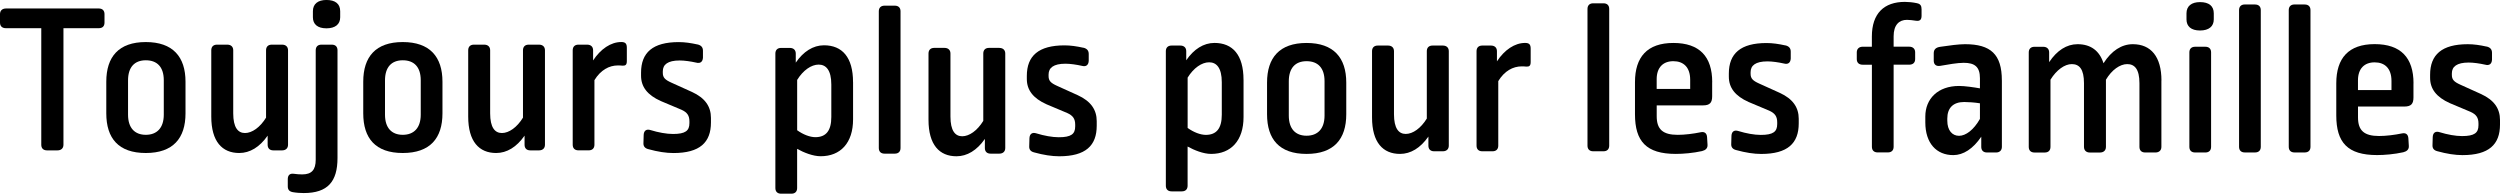 <svg class="claimMobile" id="Calque_2" data-name="Calque 2" xmlns="http://www.w3.org/2000/svg" viewBox="0 0 772.21 59.83">
                    <g id="Calque_1-2" data-name="Calque 1">
                      <g>
                        <g>
                          <path d="M30.5,2.62c1.17,0,1.78,.67,1.78,1.74v2.61c0,1.14-.62,1.74-1.78,1.74h-10.9V44.71c0,1.07-.69,1.74-1.85,1.74h-3.22c-1.17,0-1.78-.67-1.78-1.74V8.71H1.85c-1.17,0-1.85-.61-1.85-1.74v-2.61c0-1.07,.69-1.74,1.85-1.74,0,0,28.65,0,28.65,0Z"></path>
                          <path d="M57.3,25.24v9.77c0,7.7-3.84,12.25-12.27,12.25s-12.2-4.55-12.2-12.25v-9.77c0-7.7,3.84-12.25,12.2-12.25s12.27,4.55,12.27,12.25Zm-17.75-.4v10.58c0,4.08,2.05,6.22,5.49,6.22s5.55-2.14,5.55-6.22v-10.64c0-4.08-2.05-6.16-5.55-6.16s-5.49,2.14-5.49,6.22Z"></path>
                          <path d="M87.12,13.79c1.17,0,1.85,.67,1.85,1.74v29.18c0,1.07-.69,1.74-1.85,1.74h-2.67c-1.17,0-1.78-.67-1.78-1.74v-2.81c-2.47,3.55-5.49,5.36-8.77,5.36-5.28,0-8.64-3.55-8.64-11.25V15.53c0-1.07,.62-1.74,1.78-1.74h3.15c1.17,0,1.85,.67,1.85,1.74v19.47c0,4.35,1.44,6.09,3.63,6.09s4.66-1.74,6.51-4.75V15.53c0-1.07,.62-1.74,1.78-1.74h3.15Z"></path>
                          <path d="M102.47,13.79c1.17,0,1.78,.67,1.78,1.74V48.79c0,7.3-3.01,10.84-10.42,10.84-.82,0-2.26-.07-3.36-.27-1.09-.2-1.58-.74-1.58-1.81v-2.21c0-1.2,.62-1.81,1.78-1.67,1.09,.14,1.78,.2,2.67,.2,2.88,0,4.18-1.34,4.18-4.55V15.53c0-1.07,.62-1.74,1.78-1.74h3.17Zm2.61-10.32v1.87c0,2.14-1.51,3.41-4.25,3.41s-4.18-1.27-4.18-3.41v-1.87c0-2.28,1.58-3.48,4.18-3.48,2.74,0,4.25,1.2,4.25,3.48Z"></path>
                          <path d="M136.67,25.24v9.77c0,7.7-3.84,12.25-12.27,12.25s-12.2-4.55-12.2-12.25v-9.77c0-7.7,3.84-12.25,12.2-12.25s12.27,4.55,12.27,12.25Zm-17.75-.4v10.58c0,4.08,2.05,6.22,5.49,6.22s5.55-2.14,5.55-6.22v-10.64c0-4.08-2.05-6.16-5.55-6.16s-5.49,2.14-5.49,6.22Z"></path>
                          <path d="M166.48,13.79c1.17,0,1.85,.67,1.85,1.74v29.18c0,1.07-.69,1.74-1.85,1.74h-2.67c-1.17,0-1.78-.67-1.78-1.74v-2.81c-2.47,3.55-5.49,5.36-8.77,5.36-5.28,0-8.64-3.55-8.64-11.25V15.53c0-1.07,.62-1.74,1.78-1.74h3.15c1.17,0,1.85,.67,1.85,1.74v19.47c0,4.35,1.44,6.09,3.63,6.09s4.66-1.74,6.51-4.75V15.53c0-1.07,.62-1.74,1.78-1.74h3.15Z"></path>
                          <path d="M193.62,14.79v4.08c0,1.14-.41,1.47-1.37,1.41-.75-.07-.89-.07-1.37-.07-2.74,0-5.35,1.41-7.27,4.55v19.94c0,1.07-.62,1.74-1.78,1.74h-3.15c-1.17,0-1.78-.67-1.78-1.74V15.53c0-1.07,.62-1.74,1.78-1.74h2.67c1.17,0,1.85,.67,1.85,1.74v3.14c2.33-3.55,5.49-5.69,8.71-5.69,1.37,0,1.71,.61,1.71,1.81h0Z"></path>
                          <path d="M215.48,13.73c1.09,.27,1.65,.87,1.65,1.94v2.14c-.07,1.27-.82,1.87-2.05,1.54-1.78-.4-3.7-.67-5.14-.67-3.7,0-5.21,1.27-5.21,3.35v.47c0,1.47,.69,2.14,2.61,3.01l6.37,2.88c4.11,1.87,5.89,4.55,5.89,8.03v1.41c0,6.16-3.43,9.44-11.59,9.44-2.26,0-4.87-.4-7.75-1.2-1.1-.27-1.58-.94-1.51-1.94l.07-2.48c.07-1.34,.89-1.87,2.13-1.47,2.4,.74,4.93,1.2,6.93,1.2,3.84,0,5.07-1,5.07-3.35v-.53c0-1.81-.69-2.81-2.47-3.61l-6.37-2.68c-4.18-1.87-6.1-4.42-6.1-7.83v-.94c0-6.22,3.63-9.44,11.65-9.44,1.85,0,3.7,.27,5.83,.74h0Z"></path>
                        </g>
                        <g>
                          <path d="M263.5,25.37v11.51c0,7.3-3.91,11.38-10.01,11.38-2.4,0-5.21-1.14-7.27-2.28v12.11c0,1.07-.62,1.74-1.78,1.74h-3.16c-1.17,0-1.78-.67-1.78-1.74V16.54c0-1.07,.62-1.74,1.78-1.74h2.67c1.17,0,1.85,.67,1.85,1.74v2.81c2.33-3.41,5.35-5.36,8.71-5.36,5.62,0,8.98,3.68,8.98,11.38Zm-17.27-.67v15.53c1.85,1.34,3.97,2.14,5.62,2.14,3.29,0,4.93-2,4.93-6.22v-10.04c0-4.48-1.65-6.16-3.91-6.16s-4.8,1.74-6.65,4.75h0Z"></path>
                          <path d="M276.38,1.75c1.17,0,1.78,.67,1.78,1.74V45.72c0,1.07-.62,1.74-1.78,1.74h-3.15c-1.17,0-1.78-.67-1.78-1.74V3.49c0-1.07,.62-1.74,1.78-1.74h3.15Z"></path>
                          <path d="M308.66,14.8c1.17,0,1.85,.67,1.85,1.74v29.18c0,1.07-.69,1.74-1.85,1.74h-2.67c-1.17,0-1.78-.67-1.78-1.74v-2.81c-2.47,3.55-5.49,5.36-8.77,5.36-5.28,0-8.64-3.55-8.64-11.25V16.53c0-1.07,.62-1.74,1.78-1.74h3.15c1.17,0,1.85,.67,1.85,1.74v19.47c0,4.35,1.44,6.09,3.63,6.09s4.66-1.74,6.51-4.75V16.53c0-1.07,.62-1.74,1.78-1.74h3.15Z"></path>
                          <path d="M334.64,14.73c1.09,.27,1.65,.87,1.65,1.94v2.14c-.07,1.27-.82,1.87-2.05,1.54-1.78-.4-3.7-.67-5.14-.67-3.7,0-5.21,1.27-5.21,3.35v.47c0,1.47,.69,2.14,2.61,3.01l6.37,2.88c4.11,1.87,5.89,4.55,5.89,8.03v1.41c0,6.16-3.43,9.44-11.59,9.44-2.26,0-4.87-.4-7.75-1.2-1.1-.27-1.58-.94-1.51-1.94l.07-2.47c.07-1.34,.89-1.87,2.13-1.47,2.4,.74,4.93,1.2,6.93,1.2,3.84,0,5.07-1,5.07-3.35v-.53c0-1.81-.69-2.81-2.47-3.61l-6.37-2.68c-4.18-1.87-6.1-4.42-6.1-7.83v-.94c0-6.22,3.63-9.44,11.65-9.44,1.85,0,3.7,.27,5.83,.74h0Z"></path>
                        </g>
                        <g>
                          <path d="M384.11,24.65v11.51c0,7.3-3.91,11.38-10.01,11.38-2.4,0-5.21-1.14-7.27-2.28v12.11c0,1.07-.62,1.74-1.78,1.74h-3.16c-1.17,0-1.78-.67-1.78-1.74V15.81c0-1.07,.62-1.74,1.78-1.74h2.67c1.17,0,1.85,.67,1.85,1.74v2.81c2.33-3.42,5.35-5.36,8.71-5.36,5.62,0,8.98,3.68,8.98,11.38h0Zm-17.27-.66v15.53c1.85,1.34,3.97,2.14,5.62,2.14,3.29,0,4.93-2,4.93-6.22v-10.04c0-4.48-1.65-6.16-3.91-6.16s-4.8,1.74-6.65,4.75h0Z"></path>
                          <path d="M415.84,25.52v9.77c0,7.7-3.84,12.25-12.27,12.25s-12.2-4.55-12.2-12.25v-9.77c0-7.69,3.84-12.25,12.2-12.25s12.27,4.55,12.27,12.25Zm-17.75-.4v10.58c0,4.08,2.05,6.22,5.49,6.22s5.55-2.14,5.55-6.22v-10.64c0-4.08-2.05-6.16-5.55-6.16s-5.49,2.14-5.49,6.22Z"></path>
                          <path d="M445.66,14.07c1.17,0,1.85,.67,1.85,1.74v29.18c0,1.07-.69,1.74-1.85,1.74h-2.67c-1.17,0-1.78-.67-1.78-1.74v-2.81c-2.47,3.55-5.49,5.36-8.77,5.36-5.28,0-8.64-3.55-8.64-11.25V15.81c0-1.07,.62-1.74,1.78-1.74h3.15c1.17,0,1.85,.67,1.85,1.74v19.47c0,4.35,1.44,6.09,3.63,6.09s4.66-1.74,6.51-4.75V15.81c0-1.07,.62-1.74,1.78-1.74h3.15Z"></path>
                          <path d="M472.8,15.08v4.08c0,1.14-.41,1.47-1.37,1.41-.75-.07-.89-.07-1.37-.07-2.74,0-5.35,1.41-7.27,4.55v19.94c0,1.07-.62,1.74-1.78,1.74h-3.15c-1.17,0-1.78-.67-1.78-1.74V15.81c0-1.07,.62-1.74,1.78-1.74h2.67c1.17,0,1.85,.67,1.85,1.74v3.14c2.33-3.55,5.49-5.69,8.71-5.69,1.37,0,1.71,.6,1.71,1.81h0Z"></path>
                          <path d="M495.28,1.02c1.17,0,1.78,.67,1.78,1.74V44.99c0,1.07-.62,1.74-1.78,1.74h-3.15c-1.17,0-1.78-.67-1.78-1.74V2.76c0-1.07,.62-1.74,1.78-1.74h3.15Z"></path>
                          <path d="M528.86,25.39v4.35c0,1.94-.69,2.81-2.81,2.81h-14.32v3.35c0,4.08,1.92,5.75,6.51,5.75,2.13,0,4.8-.33,7.06-.8,1.23-.27,1.92,.33,1.99,1.54l.14,2.34c.07,1.07-.62,1.67-1.71,1.94-2.74,.61-5.83,.87-8.09,.87-9.12,0-12.61-3.88-12.61-12.25v-9.91c0-7.76,3.77-12.11,11.86-12.11s12,4.22,12,12.11h0Zm-17.14-.94v3.01h10.35v-2.81c0-3.88-2.06-5.75-5.21-5.75s-5.14,1.94-5.14,5.55h0Z"></path>
                          <path d="M551.48,14.01c1.09,.27,1.65,.87,1.65,1.94v2.14c-.07,1.27-.82,1.87-2.05,1.54-1.78-.4-3.7-.67-5.14-.67-3.7,0-5.21,1.27-5.21,3.35v.47c0,1.47,.69,2.14,2.61,3.01l6.37,2.88c4.11,1.87,5.89,4.55,5.89,8.03v1.41c0,6.16-3.43,9.44-11.59,9.44-2.26,0-4.87-.4-7.75-1.2-1.1-.27-1.58-.94-1.51-1.94l.07-2.47c.07-1.34,.89-1.87,2.13-1.47,2.4,.74,4.93,1.2,6.93,1.2,3.84,0,5.07-1,5.07-3.35v-.53c0-1.81-.69-2.81-2.47-3.61l-6.37-2.68c-4.18-1.87-6.1-4.42-6.1-7.83v-.94c0-6.22,3.63-9.44,11.65-9.44,1.85,0,3.7,.27,5.83,.74h0Z"></path>
                        </g>
                        <g>
                          <path d="M592.1,.99c1.09,.2,1.44,.8,1.44,1.87v2c0,1.2-.48,1.74-1.78,1.54-.82-.13-1.99-.27-2.74-.27-2.4,0-4.11,1.54-4.11,5.08v3.21h4.8c1.17,0,1.85,.67,1.85,1.74v2.08c0,1.14-.69,1.74-1.85,1.74h-4.8v25.36c0,1.07-.62,1.74-1.78,1.74h-3.15c-1.17,0-1.78-.67-1.78-1.74V19.99h-2.82c-1.17,0-1.85-.61-1.85-1.74v-2.08c0-1.07,.69-1.74,1.85-1.74h2.81v-3.14c0-7.16,3.77-10.71,10.21-10.71,1.03,0,2.47,.13,3.7,.4h0Z"></path>
                          <path d="M618.35,24.81v20.55c0,1.07-.69,1.74-1.78,1.74h-2.81c-1.17,0-1.78-.67-1.78-1.74v-3.14c-2.53,3.75-5.55,5.69-8.64,5.69-5.21,0-8.64-3.68-8.64-10.11v-1.81c0-5.49,3.91-9.44,10.42-9.44,1.78,0,4.53,.4,6.45,.74v-3.14c0-3.48-1.58-4.75-5.01-4.75-1.92,0-4.93,.53-7.27,.94-1.23,.2-1.99-.4-1.99-1.61v-2.28c0-1.14,.62-1.81,2.05-2,2.67-.4,5.69-.8,7.61-.8,7.95,0,11.38,3.14,11.38,11.18h0Zm-16.86,11.78v.67c0,3.08,1.57,4.69,3.63,4.69s4.53-1.81,6.45-5.22v-4.82c-1.58-.27-3.63-.4-4.87-.4-3.43,0-5.21,1.87-5.21,5.09h0Z"></path>
                          <path d="M667.62,24.88v20.48c0,1.07-.69,1.74-1.85,1.74h-3.15c-1.17,0-1.78-.67-1.78-1.74V25.69c0-4.35-1.51-5.89-3.77-5.89s-4.8,1.81-6.58,4.82v20.75c0,1.07-.69,1.74-1.85,1.74h-3.15c-1.09,0-1.78-.67-1.78-1.74V25.69c0-4.35-1.44-5.89-3.77-5.89-2.19,0-4.73,1.81-6.58,4.82v20.75c0,1.07-.62,1.74-1.78,1.74h-3.15c-1.17,0-1.78-.67-1.78-1.74V16.19c0-1.07,.62-1.74,1.78-1.74h2.67c1.17,0,1.85,.67,1.85,1.74v3.01c2.4-3.61,5.41-5.55,8.77-5.55,4.05,0,6.79,2,8.02,5.89,2.47-3.88,5.62-5.89,9.05-5.89,5.62,0,8.85,3.88,8.85,11.24h0Z"></path>
                          <path d="M683.8,4.13v1.87c0,2.14-1.51,3.42-4.25,3.42s-4.18-1.27-4.18-3.42v-1.87c0-2.28,1.58-3.48,4.18-3.48,2.74,0,4.25,1.2,4.25,3.48Zm-2.61,10.31c1.17,0,1.78,.67,1.78,1.74v29.18c0,1.07-.62,1.74-1.78,1.74h-3.15c-1.17,0-1.78-.67-1.78-1.74V16.18c0-1.07,.62-1.74,1.78-1.74h3.15Z"></path>
                          <path d="M696.54,1.39c1.17,0,1.78,.67,1.78,1.74V45.35c0,1.07-.62,1.74-1.78,1.74h-3.15c-1.17,0-1.78-.67-1.78-1.74V3.12c0-1.07,.62-1.74,1.78-1.74h3.15Z"></path>
                          <path d="M711.89,1.39c1.17,0,1.78,.67,1.78,1.74V45.35c0,1.07-.62,1.74-1.78,1.74h-3.15c-1.17,0-1.78-.67-1.78-1.74V3.12c0-1.07,.62-1.74,1.78-1.74h3.15Z"></path>
                          <path d="M745.48,25.75v4.35c0,1.94-.69,2.81-2.81,2.81h-14.32v3.35c0,4.08,1.92,5.75,6.51,5.75,2.13,0,4.8-.33,7.06-.8,1.23-.27,1.92,.33,1.99,1.54l.14,2.34c.07,1.07-.62,1.67-1.71,1.94-2.74,.61-5.83,.87-8.09,.87-9.12,0-12.61-3.88-12.61-12.25v-9.91c0-7.76,3.77-12.11,11.86-12.11s12,4.22,12,12.11h0Zm-17.14-.94v3.01h10.35v-2.81c0-3.88-2.05-5.75-5.21-5.75s-5.14,1.94-5.14,5.55h0Z"></path>
                          <path d="M768.09,14.37c1.09,.27,1.65,.87,1.65,1.94v2.14c-.07,1.27-.82,1.87-2.05,1.54-1.78-.4-3.7-.67-5.14-.67-3.7,0-5.21,1.27-5.21,3.35v.47c0,1.47,.69,2.14,2.61,3.01l6.37,2.88c4.11,1.87,5.89,4.55,5.89,8.03v1.41c0,6.16-3.43,9.44-11.59,9.44-2.26,0-4.87-.4-7.75-1.2-1.1-.27-1.58-.94-1.51-1.94l.07-2.47c.07-1.34,.89-1.87,2.13-1.47,2.4,.74,4.93,1.2,6.93,1.2,3.84,0,5.07-1,5.07-3.35v-.53c0-1.81-.69-2.81-2.47-3.61l-6.37-2.68c-4.18-1.87-6.1-4.42-6.1-7.83v-.94c0-6.22,3.63-9.44,11.65-9.44,1.85,0,3.7,.27,5.83,.74h0Z"></path>
                        </g>
                      </g>
                    </g>
                  </svg>